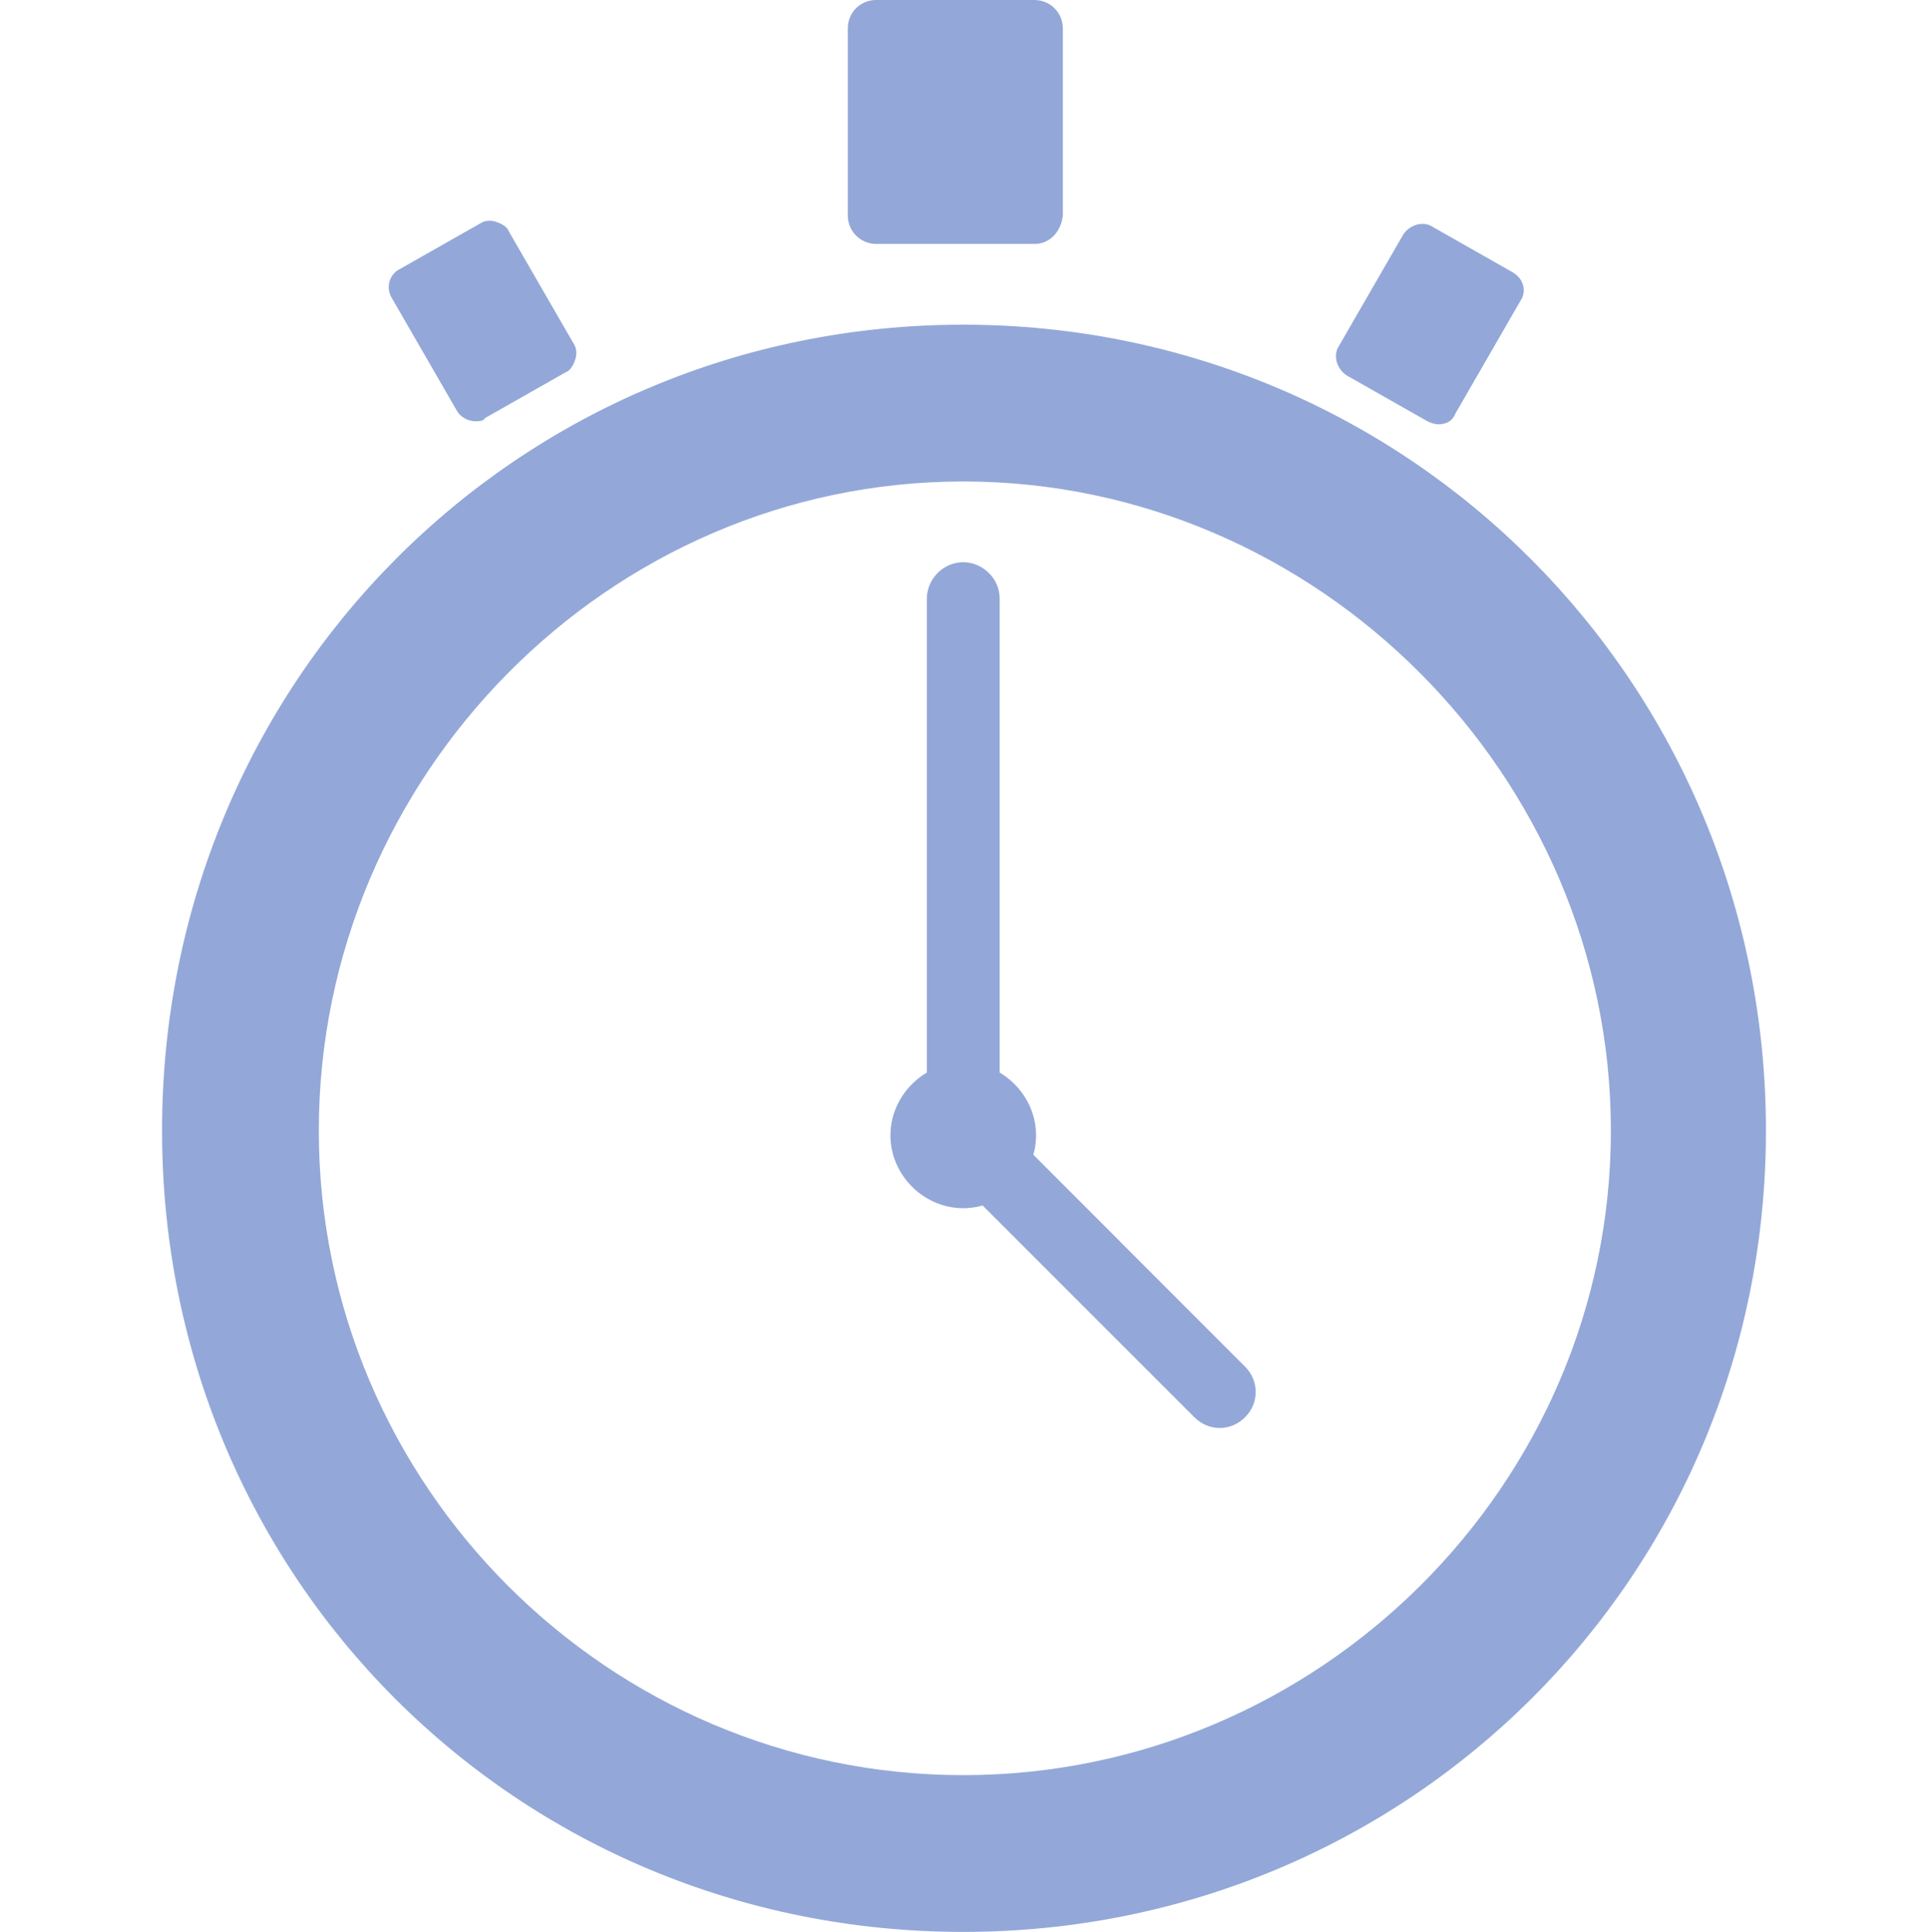 <?xml version="1.0" encoding="utf-8"?>
<!-- Generator: Adobe Illustrator 23.0.4, SVG Export Plug-In . SVG Version: 6.00 Build 0)  -->
<svg version="1.1" id="Layer_1" xmlns="http://www.w3.org/2000/svg" xmlns:xlink="http://www.w3.org/1999/xlink" x="0px" y="0px"
	 viewBox="0 0 1022 1024" style="enable-background:new 0 0 1022 1024;" xml:space="preserve">
<style type="text/css">
	.st0{fill:#93A8D8;}
</style>
<g>
	<path id="watch" class="st0" d="M510.6,172.1c236.7,0,425.5,190.5,425.5,427.2S746.4,1024,510.6,1024
		c-236.7,0-424.7-188-424.7-424.7C85.9,361.8,273.9,172.1,510.6,172.1z M510.6,940.9c188,0,343.3-153.6,343.3-341.6
		S698.6,255.2,510.6,255.2S169,411.3,169,599.3S322.6,940.9,510.6,940.9z M548.4,129.3h-83.9c-8.4,0-15.1-6.7-15.1-15.1v-99
		C449.3,6.7,456,0,464.4,0h83.9c8.4,0,15.1,6.7,15.1,15.1v99C562.6,122.5,556.7,129.3,548.4,129.3z M252.1,223.3
		c-4.2,0-8.4-2.5-10.1-5.9l-34.4-59.6c-3.4-5.9-0.8-12.6,4.2-15.1l42.8-24.3c2.5-1.7,5.9-1.7,8.4-0.8c2.5,0.8,5.9,2.5,6.7,5
		l34.4,59.6c1.7,2.5,1.7,5.9,0.8,8.4c-0.8,2.5-2.5,5.9-5,6.7l-42.8,24.3C256.3,223.3,253.7,223.3,252.1,223.3z M762.4,224.9
		c-1.7,0-4.2-0.8-5.9-1.7l-42.8-24.3c-2.5-1.7-4.2-4.2-5-6.7c-0.8-2.5-0.8-5.9,0.8-8.4l34.4-59.6c1.7-2.5,4.2-4.2,6.7-5
		s5.9-0.8,8.4,0.8l42.8,24.3c5.9,3.4,7.6,10.1,4.2,15.1l-34.4,59.6C769.9,223.3,766.6,224.9,762.4,224.9z M510.6,563.2
		c21,0,38.6,17.6,38.6,38.6s-17.6,38.6-38.6,38.6c-21,0-38.6-17.6-38.6-38.6C472,580.8,489.6,563.2,510.6,563.2z"/>
	<path id="seconds" class="st0" d="M660,751.2L660,751.2c-7.6,7.6-19.3,7.6-26.9,0L510.6,628.7c-7.6-7.6-7.6-19.3,0-26.9l0,0
		c7.6-7.6,19.3-7.6,26.9,0L660,724.4C667.5,731.9,667.5,743.7,660,751.2z"/>
	<path id="hours" class="st0" d="M510.6,601.8L510.6,601.8c-10.1,0-19.3-8.4-19.3-19.3V317.3c0-10.1,8.4-19.3,19.3-19.3l0,0
		c10.1,0,19.3,8.4,19.3,19.3v265.2C529,593.4,520.7,601.8,510.6,601.8z"/>
</g>
</svg>
